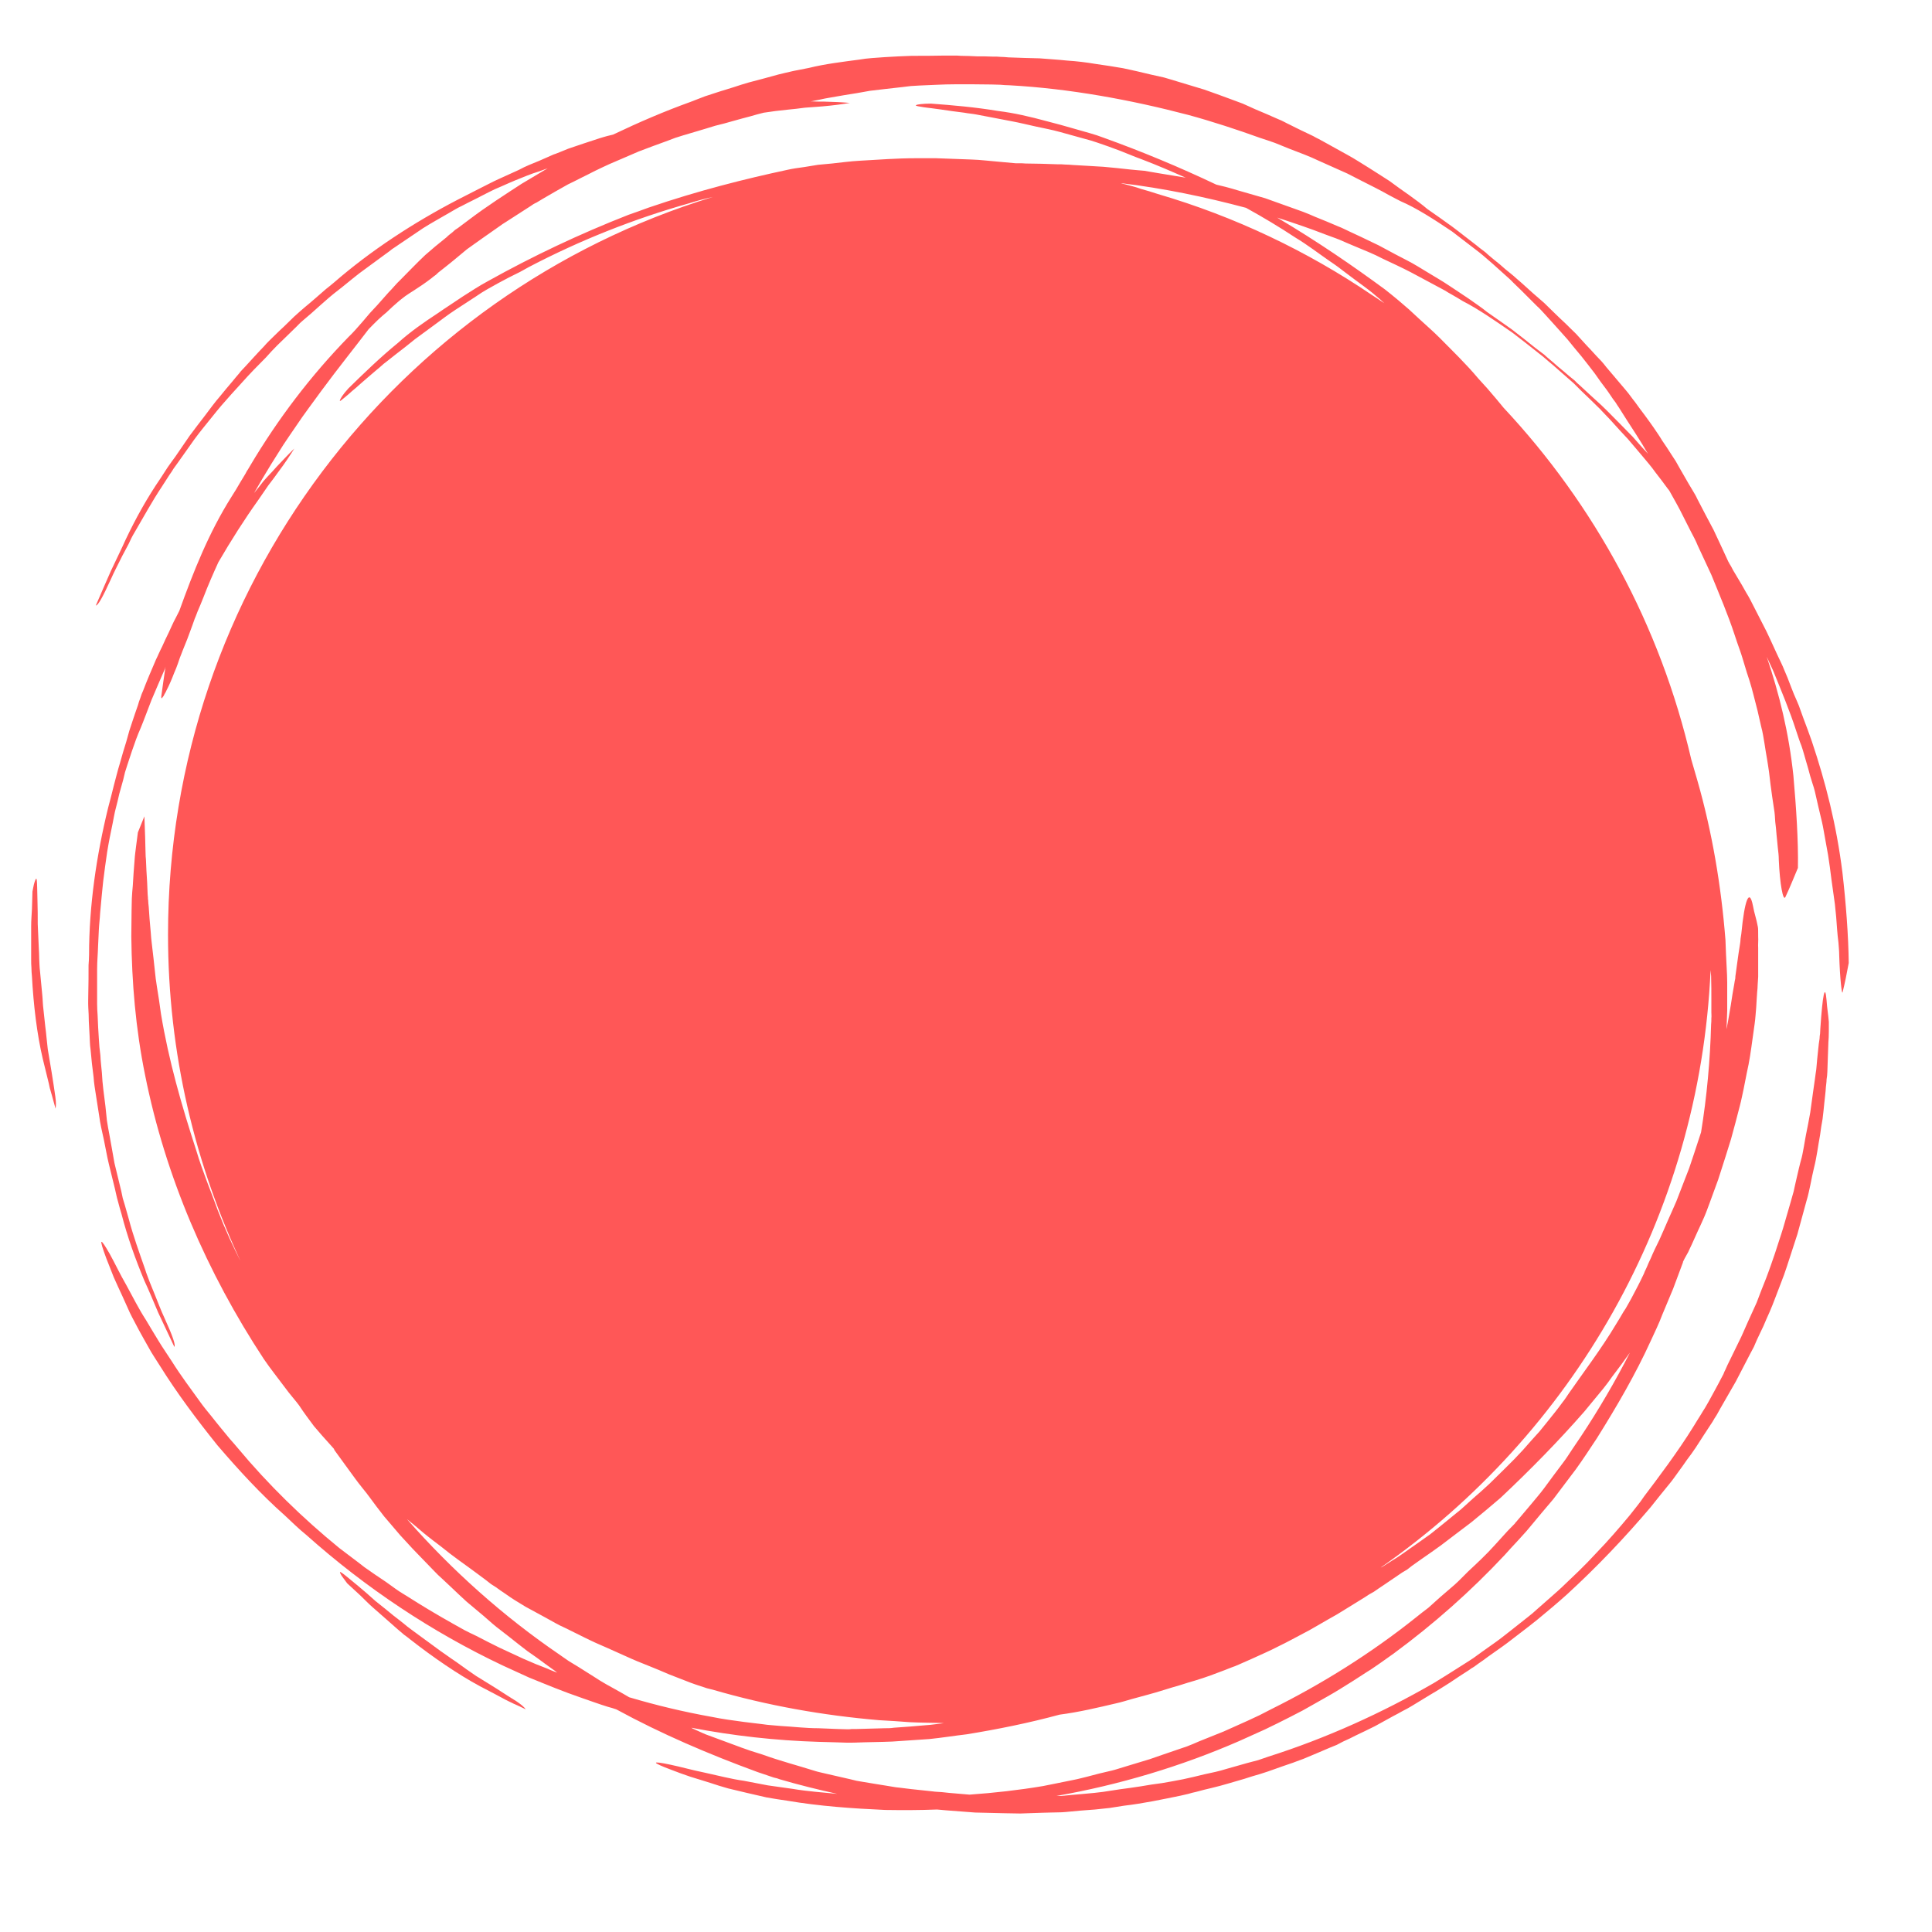 <svg xmlns="http://www.w3.org/2000/svg" xmlns:xlink="http://www.w3.org/1999/xlink" width="40" zoomAndPan="magnify" viewBox="0 0 30 30" height="40" preserveAspectRatio="xMidYMid meet" version="1.0"><defs><clipPath id="971373957b"><path d="M 1 0.863 L 28.789 0.863 L 28.789 28.441 L 1 28.441 Z M 1 0.863 " clip-rule="nonzero"/></clipPath><clipPath id="36ecabcda1"><path d="M 0.484 13 L 1 13 L 1 18 L 0.484 18 Z M 0.484 13 " clip-rule="nonzero"/></clipPath></defs><g clip-path="url(#971373957b)"><path fill="#ff5757" d="M 28.609 13.547 C 28.516 12.805 28.348 12.148 28.133 11.508 C 28.09 11.387 28.047 11.266 28 11.145 C 27.98 11.086 27.957 11.023 27.934 10.961 C 27.91 10.902 27.883 10.84 27.855 10.777 C 27.824 10.695 27.789 10.613 27.758 10.527 L 27.707 10.406 C 27.691 10.363 27.672 10.324 27.652 10.281 C 27.574 10.121 27.504 9.957 27.426 9.797 C 27.344 9.637 27.262 9.477 27.18 9.316 C 27.16 9.277 27.137 9.238 27.113 9.199 L 27.047 9.082 L 26.91 8.852 C 26.891 8.812 26.871 8.777 26.848 8.742 C 26.848 8.738 26.848 8.738 26.848 8.738 C 26.844 8.73 26.844 8.73 26.84 8.727 C 26.762 8.559 26.688 8.395 26.609 8.23 C 26.523 8.07 26.438 7.906 26.355 7.746 C 26.336 7.703 26.312 7.664 26.289 7.625 L 26.219 7.508 L 26.082 7.27 C 26.062 7.234 26.039 7.195 26.02 7.16 C 25.996 7.125 25.973 7.09 25.949 7.051 C 25.906 6.98 25.859 6.914 25.812 6.844 C 25.77 6.773 25.723 6.707 25.676 6.637 C 25.629 6.57 25.582 6.504 25.535 6.441 C 25.484 6.375 25.438 6.312 25.391 6.246 C 25.34 6.184 25.297 6.117 25.246 6.059 C 25.141 5.938 25.043 5.816 24.941 5.699 C 24.895 5.637 24.84 5.578 24.785 5.523 C 24.734 5.465 24.68 5.41 24.629 5.355 L 24.473 5.184 C 24.418 5.129 24.363 5.078 24.309 5.023 C 24.195 4.918 24.086 4.809 23.977 4.703 C 23.859 4.602 23.742 4.5 23.629 4.395 C 23.602 4.371 23.574 4.348 23.547 4.324 C 23.52 4.297 23.488 4.273 23.461 4.25 C 23.402 4.203 23.344 4.156 23.289 4.105 C 23.227 4.055 23.168 4.008 23.109 3.957 L 23.066 3.918 L 23.02 3.883 C 22.988 3.859 22.957 3.836 22.926 3.809 C 22.801 3.715 22.676 3.613 22.551 3.52 C 22.422 3.426 22.293 3.336 22.164 3.246 C 22.078 3.172 21.98 3.102 21.883 3.031 C 21.781 2.961 21.68 2.887 21.578 2.812 C 21.473 2.742 21.363 2.676 21.254 2.605 C 21.145 2.539 21.035 2.465 20.918 2.402 C 20.801 2.336 20.684 2.273 20.566 2.207 L 20.48 2.16 C 20.449 2.145 20.418 2.129 20.391 2.113 L 20.211 2.027 C 20.148 1.996 20.09 1.969 20.031 1.938 C 19.969 1.91 19.914 1.875 19.852 1.852 C 19.73 1.797 19.609 1.746 19.488 1.695 C 19.426 1.668 19.363 1.637 19.297 1.609 C 19.234 1.586 19.168 1.562 19.098 1.535 C 18.969 1.488 18.836 1.438 18.699 1.391 C 18.562 1.348 18.422 1.309 18.285 1.266 C 18.215 1.246 18.148 1.223 18.074 1.203 C 18.008 1.188 17.934 1.172 17.863 1.156 C 17.723 1.121 17.582 1.09 17.438 1.059 C 17.297 1.035 17.152 1.012 17.008 0.992 C 16.934 0.98 16.863 0.969 16.793 0.961 C 16.719 0.953 16.648 0.945 16.574 0.941 C 16.434 0.926 16.289 0.918 16.145 0.906 C 15.988 0.902 15.824 0.898 15.66 0.891 C 15.617 0.887 15.574 0.883 15.535 0.883 L 15.473 0.879 L 15.41 0.879 C 15.328 0.875 15.25 0.875 15.168 0.875 C 15.086 0.871 15.004 0.867 14.922 0.867 L 14.859 0.863 L 14.66 0.863 C 14.492 0.867 14.324 0.867 14.16 0.867 C 14.02 0.871 13.879 0.879 13.742 0.887 C 13.605 0.898 13.473 0.902 13.34 0.926 C 13.078 0.961 12.816 0.992 12.559 1.055 C 12.48 1.07 12.402 1.086 12.32 1.102 C 12.242 1.121 12.164 1.137 12.09 1.156 C 11.934 1.199 11.777 1.242 11.625 1.281 C 11.551 1.301 11.473 1.328 11.398 1.352 L 11.172 1.422 L 10.945 1.496 C 10.871 1.523 10.797 1.555 10.723 1.582 C 10.32 1.727 9.922 1.898 9.52 2.09 C 9.488 2.098 9.457 2.105 9.426 2.113 C 9.387 2.125 9.352 2.133 9.316 2.145 C 9.141 2.203 8.98 2.254 8.824 2.309 C 8.785 2.324 8.75 2.34 8.711 2.355 C 8.676 2.367 8.637 2.387 8.598 2.398 C 8.523 2.43 8.449 2.465 8.375 2.496 L 8.215 2.562 C 8.16 2.586 8.109 2.609 8.059 2.637 C 7.953 2.684 7.848 2.734 7.742 2.781 C 7.637 2.828 7.531 2.887 7.426 2.938 C 7.32 2.992 7.215 3.047 7.105 3.102 C 6.422 3.457 5.758 3.891 5.191 4.383 C 5.152 4.418 5.105 4.453 5.062 4.488 C 4.953 4.582 4.844 4.68 4.73 4.773 C 4.676 4.82 4.621 4.867 4.566 4.918 L 4.41 5.07 C 4.359 5.117 4.305 5.168 4.254 5.219 C 4.203 5.27 4.148 5.32 4.102 5.375 C 4 5.48 3.906 5.586 3.809 5.691 C 3.777 5.727 3.738 5.762 3.711 5.801 C 3.676 5.84 3.645 5.879 3.613 5.918 C 3.547 5.996 3.48 6.074 3.418 6.152 C 3.332 6.25 3.258 6.355 3.18 6.457 C 3.102 6.559 3.023 6.66 2.945 6.766 C 2.871 6.875 2.797 6.98 2.723 7.09 C 2.684 7.145 2.645 7.195 2.605 7.254 C 2.57 7.309 2.531 7.367 2.496 7.422 C 2.285 7.73 2.109 8.047 1.953 8.375 C 1.887 8.523 1.805 8.688 1.723 8.863 C 1.645 9.043 1.562 9.227 1.488 9.402 C 1.523 9.402 1.594 9.273 1.719 9 C 1.773 8.875 1.84 8.754 1.898 8.633 L 1.996 8.449 C 2.023 8.387 2.055 8.324 2.09 8.266 C 2.23 8.027 2.359 7.789 2.512 7.559 L 2.633 7.371 C 2.656 7.34 2.676 7.309 2.695 7.277 L 2.762 7.184 C 2.848 7.062 2.934 6.941 3.02 6.82 C 3.109 6.699 3.203 6.586 3.297 6.469 C 3.344 6.41 3.391 6.352 3.438 6.297 L 3.586 6.129 C 3.699 6.008 3.816 5.871 3.941 5.742 C 4.004 5.68 4.066 5.613 4.129 5.551 C 4.188 5.484 4.246 5.422 4.305 5.363 C 4.391 5.281 4.477 5.195 4.566 5.109 C 4.609 5.07 4.648 5.023 4.695 4.984 L 4.832 4.867 C 4.922 4.785 5.012 4.707 5.105 4.625 C 5.195 4.547 5.293 4.477 5.387 4.398 C 5.449 4.348 5.516 4.293 5.582 4.242 C 5.652 4.188 5.723 4.141 5.789 4.09 C 5.859 4.039 5.926 3.988 5.992 3.941 C 6.027 3.918 6.059 3.891 6.09 3.867 C 6.125 3.844 6.156 3.824 6.188 3.801 C 6.316 3.715 6.441 3.629 6.57 3.543 C 6.699 3.461 6.836 3.387 6.969 3.309 C 7.035 3.273 7.098 3.23 7.168 3.199 C 7.234 3.164 7.305 3.129 7.375 3.094 C 7.441 3.059 7.512 3.023 7.582 2.988 L 7.684 2.938 L 7.793 2.891 C 7.941 2.824 8.066 2.773 8.184 2.727 C 8.242 2.703 8.301 2.684 8.363 2.664 C 8.406 2.648 8.453 2.633 8.504 2.613 L 8.098 2.855 C 7.828 3.031 7.559 3.203 7.301 3.398 C 7.238 3.445 7.176 3.492 7.113 3.539 L 7.066 3.57 L 7.023 3.609 C 6.992 3.633 6.961 3.656 6.934 3.684 C 6.812 3.781 6.699 3.875 6.602 3.961 C 6.461 4.094 6.34 4.223 6.215 4.348 C 6.152 4.406 6.098 4.477 6.035 4.539 C 5.977 4.605 5.918 4.672 5.855 4.742 C 5.82 4.777 5.785 4.82 5.746 4.859 C 5.707 4.906 5.668 4.949 5.633 4.992 C 5.555 5.082 5.48 5.168 5.414 5.23 C 4.824 5.836 4.316 6.504 3.883 7.234 C 3.871 7.254 3.859 7.273 3.848 7.293 C 3.832 7.312 3.824 7.336 3.812 7.355 C 3.785 7.398 3.762 7.441 3.734 7.484 C 3.688 7.566 3.637 7.648 3.594 7.715 C 3.242 8.273 3.004 8.875 2.785 9.484 C 2.766 9.52 2.746 9.559 2.727 9.598 C 2.688 9.668 2.656 9.746 2.621 9.82 C 2.586 9.891 2.551 9.965 2.52 10.035 C 2.504 10.07 2.484 10.105 2.469 10.141 C 2.453 10.176 2.438 10.211 2.422 10.242 C 2.348 10.414 2.281 10.57 2.223 10.723 C 2.207 10.758 2.191 10.797 2.18 10.836 C 2.164 10.875 2.152 10.914 2.141 10.953 C 2.113 11.027 2.09 11.105 2.062 11.184 L 2.008 11.348 C 1.992 11.402 1.977 11.457 1.961 11.516 C 1.926 11.625 1.895 11.734 1.863 11.848 C 1.828 11.961 1.801 12.074 1.77 12.188 C 1.742 12.305 1.711 12.422 1.68 12.539 C 1.496 13.289 1.383 14.07 1.383 14.824 C 1.383 14.871 1.379 14.934 1.375 14.988 C 1.375 15.133 1.375 15.277 1.371 15.426 C 1.371 15.496 1.367 15.57 1.371 15.645 C 1.375 15.715 1.379 15.789 1.379 15.859 C 1.383 15.934 1.387 16.008 1.391 16.078 C 1.395 16.152 1.395 16.223 1.406 16.293 C 1.418 16.438 1.434 16.582 1.453 16.723 C 1.457 16.773 1.461 16.82 1.469 16.871 C 1.477 16.922 1.484 16.973 1.492 17.02 C 1.508 17.121 1.523 17.223 1.539 17.32 C 1.555 17.449 1.586 17.574 1.613 17.699 C 1.641 17.828 1.66 17.953 1.691 18.078 C 1.723 18.207 1.754 18.332 1.785 18.461 C 1.801 18.527 1.812 18.59 1.832 18.656 C 1.848 18.719 1.867 18.785 1.887 18.852 C 1.98 19.211 2.102 19.551 2.242 19.887 C 2.309 20.031 2.383 20.207 2.457 20.383 C 2.539 20.559 2.625 20.742 2.707 20.914 C 2.73 20.891 2.684 20.75 2.559 20.477 C 2.5 20.352 2.453 20.223 2.402 20.098 L 2.324 19.906 C 2.301 19.84 2.273 19.777 2.254 19.711 C 2.164 19.453 2.07 19.195 2 18.93 L 1.938 18.711 C 1.926 18.676 1.918 18.641 1.906 18.605 L 1.883 18.496 C 1.848 18.352 1.812 18.207 1.777 18.059 C 1.75 17.914 1.727 17.766 1.699 17.621 C 1.684 17.547 1.672 17.473 1.66 17.398 L 1.637 17.176 C 1.617 17.012 1.59 16.836 1.582 16.656 C 1.574 16.566 1.562 16.477 1.559 16.391 C 1.547 16.301 1.539 16.215 1.535 16.133 C 1.527 16.012 1.52 15.891 1.516 15.77 C 1.512 15.711 1.508 15.652 1.508 15.59 L 1.508 15.41 C 1.508 15.289 1.508 15.168 1.508 15.047 C 1.508 14.926 1.52 14.805 1.523 14.688 C 1.527 14.602 1.531 14.516 1.535 14.434 C 1.539 14.348 1.551 14.262 1.555 14.176 C 1.562 14.094 1.57 14.008 1.578 13.926 C 1.582 13.887 1.586 13.848 1.59 13.805 C 1.594 13.766 1.598 13.727 1.602 13.688 C 1.621 13.535 1.641 13.383 1.664 13.23 C 1.688 13.078 1.719 12.93 1.75 12.781 C 1.766 12.703 1.777 12.629 1.797 12.555 C 1.816 12.48 1.836 12.406 1.852 12.328 C 1.871 12.254 1.895 12.18 1.914 12.105 L 1.941 11.992 L 1.977 11.879 C 2.027 11.723 2.07 11.598 2.113 11.48 C 2.133 11.422 2.16 11.363 2.184 11.305 C 2.207 11.246 2.234 11.184 2.258 11.117 L 2.352 10.871 C 2.387 10.789 2.422 10.707 2.457 10.625 L 2.562 10.383 L 2.57 10.352 C 2.547 10.512 2.523 10.668 2.504 10.816 C 2.504 10.852 2.512 10.848 2.527 10.824 C 2.539 10.812 2.547 10.797 2.555 10.777 C 2.566 10.762 2.578 10.738 2.586 10.719 C 2.625 10.645 2.664 10.555 2.703 10.453 C 2.727 10.402 2.746 10.348 2.766 10.293 C 2.777 10.262 2.785 10.234 2.797 10.203 C 2.809 10.176 2.82 10.145 2.832 10.113 C 2.883 9.992 2.934 9.859 2.984 9.719 C 2.996 9.684 3.008 9.648 3.023 9.609 C 3.039 9.574 3.051 9.539 3.066 9.5 C 3.098 9.426 3.129 9.352 3.16 9.273 C 3.23 9.09 3.309 8.91 3.391 8.73 C 3.586 8.395 3.797 8.062 4.012 7.762 C 4.062 7.688 4.117 7.609 4.168 7.535 C 4.223 7.465 4.277 7.391 4.328 7.32 C 4.43 7.184 4.512 7.059 4.57 6.965 C 4.477 7.055 4.391 7.148 4.297 7.246 C 4.254 7.297 4.207 7.344 4.16 7.395 C 4.137 7.422 4.113 7.445 4.09 7.473 C 4.07 7.5 4.047 7.527 4.023 7.559 C 3.996 7.59 3.973 7.625 3.945 7.656 C 4.031 7.504 4.121 7.355 4.211 7.207 C 4.273 7.109 4.336 7.008 4.398 6.91 C 4.465 6.812 4.527 6.715 4.594 6.621 C 4.723 6.426 4.863 6.246 4.992 6.066 C 5.254 5.711 5.512 5.391 5.723 5.113 C 5.777 5.059 5.828 5.004 5.875 4.961 C 5.922 4.918 5.961 4.883 6 4.852 C 6.07 4.785 6.125 4.734 6.172 4.695 C 6.215 4.656 6.254 4.629 6.293 4.598 C 6.332 4.57 6.375 4.543 6.43 4.508 C 6.516 4.453 6.598 4.398 6.695 4.324 C 6.719 4.305 6.742 4.285 6.77 4.266 C 6.793 4.242 6.82 4.219 6.848 4.199 C 6.906 4.152 6.973 4.102 7.043 4.043 C 7.109 3.988 7.18 3.93 7.25 3.871 C 7.324 3.816 7.406 3.762 7.48 3.707 L 7.664 3.578 L 7.758 3.512 C 7.789 3.488 7.82 3.469 7.852 3.449 L 8.234 3.203 C 8.266 3.18 8.297 3.16 8.332 3.145 L 8.43 3.086 L 8.625 2.973 C 8.691 2.938 8.754 2.898 8.82 2.863 C 8.891 2.828 8.957 2.797 9.023 2.762 C 9.098 2.727 9.168 2.688 9.242 2.652 L 9.355 2.598 L 9.465 2.547 C 9.617 2.48 9.77 2.418 9.918 2.352 C 10.07 2.293 10.223 2.238 10.371 2.184 C 10.41 2.168 10.445 2.156 10.484 2.141 C 10.52 2.129 10.559 2.117 10.598 2.105 C 10.672 2.082 10.746 2.062 10.82 2.039 C 10.918 2.012 11.012 1.98 11.105 1.953 C 11.199 1.93 11.293 1.906 11.383 1.879 C 11.473 1.855 11.562 1.828 11.656 1.805 C 11.723 1.785 11.793 1.766 11.859 1.75 C 11.984 1.73 12.109 1.715 12.23 1.703 C 12.32 1.695 12.41 1.684 12.5 1.672 C 12.594 1.664 12.684 1.66 12.77 1.652 C 12.941 1.637 13.09 1.617 13.195 1.598 C 13.066 1.586 12.941 1.582 12.805 1.578 C 12.738 1.578 12.672 1.578 12.602 1.574 C 12.598 1.574 12.594 1.574 12.59 1.574 C 12.629 1.566 12.672 1.559 12.711 1.551 C 12.777 1.535 12.844 1.523 12.91 1.512 C 12.977 1.5 13.047 1.488 13.113 1.477 C 13.246 1.457 13.379 1.434 13.508 1.41 C 13.668 1.391 13.836 1.371 14.012 1.352 C 14.055 1.348 14.098 1.34 14.145 1.336 C 14.188 1.332 14.234 1.332 14.277 1.328 C 14.367 1.324 14.461 1.32 14.555 1.316 C 14.645 1.312 14.738 1.309 14.832 1.309 C 14.926 1.309 15.02 1.309 15.113 1.309 C 15.207 1.309 15.301 1.312 15.395 1.312 C 15.441 1.312 15.488 1.316 15.535 1.316 C 15.582 1.32 15.625 1.324 15.672 1.324 C 16.609 1.375 17.562 1.551 18.453 1.785 C 18.828 1.887 19.219 2.016 19.566 2.141 C 19.645 2.168 19.723 2.191 19.797 2.219 C 19.875 2.25 19.949 2.281 20.027 2.312 C 20.18 2.371 20.332 2.426 20.477 2.496 C 20.625 2.562 20.773 2.629 20.922 2.695 C 21.066 2.77 21.207 2.84 21.352 2.914 C 21.391 2.934 21.426 2.953 21.465 2.973 C 21.5 2.992 21.535 3.012 21.57 3.031 C 21.637 3.066 21.703 3.102 21.75 3.125 C 21.988 3.227 22.262 3.402 22.547 3.594 C 22.684 3.699 22.828 3.809 22.969 3.918 C 23.039 3.973 23.105 4.035 23.176 4.094 C 23.242 4.152 23.309 4.215 23.375 4.273 C 23.418 4.312 23.461 4.348 23.5 4.391 L 23.625 4.512 C 23.707 4.594 23.789 4.676 23.871 4.758 C 23.895 4.777 23.914 4.801 23.934 4.82 L 23.992 4.883 C 24.031 4.926 24.07 4.969 24.109 5.012 C 24.188 5.098 24.262 5.184 24.34 5.27 C 24.41 5.359 24.484 5.445 24.555 5.531 C 24.625 5.621 24.695 5.707 24.762 5.797 C 24.824 5.887 24.887 5.973 24.953 6.059 C 24.984 6.105 25.016 6.148 25.043 6.191 C 25.059 6.211 25.074 6.234 25.09 6.254 C 25.105 6.277 25.117 6.301 25.133 6.32 C 25.219 6.457 25.309 6.598 25.398 6.734 C 25.465 6.836 25.527 6.941 25.59 7.047 C 25.562 7.016 25.531 6.98 25.5 6.949 L 25.348 6.777 C 25.297 6.723 25.242 6.672 25.191 6.617 C 25.082 6.508 24.977 6.398 24.867 6.293 C 24.754 6.191 24.645 6.09 24.531 5.984 C 24.504 5.961 24.477 5.938 24.453 5.91 C 24.426 5.887 24.395 5.863 24.367 5.84 C 24.312 5.793 24.254 5.742 24.195 5.695 C 24.141 5.645 24.082 5.598 24.023 5.547 L 23.98 5.508 L 23.934 5.473 C 23.902 5.449 23.871 5.426 23.84 5.402 C 23.719 5.305 23.598 5.207 23.473 5.113 C 23.344 5.023 23.215 4.93 23.09 4.844 C 23 4.77 22.902 4.707 22.805 4.637 C 22.703 4.57 22.602 4.5 22.5 4.434 C 22.395 4.363 22.285 4.301 22.176 4.234 C 22.066 4.168 21.957 4.098 21.84 4.039 C 21.723 3.98 21.609 3.918 21.492 3.855 L 21.406 3.809 C 21.375 3.793 21.348 3.781 21.316 3.766 L 21.137 3.68 C 21.078 3.652 21.02 3.625 20.961 3.598 C 20.898 3.57 20.844 3.539 20.781 3.516 C 20.66 3.465 20.543 3.414 20.422 3.367 C 20.359 3.34 20.297 3.312 20.234 3.289 C 20.168 3.266 20.105 3.242 20.039 3.219 C 19.906 3.172 19.777 3.125 19.645 3.078 C 19.508 3.039 19.371 3 19.238 2.961 C 19.168 2.941 19.098 2.918 19.031 2.902 C 18.984 2.891 18.934 2.879 18.887 2.867 C 18.312 2.594 17.73 2.352 17.133 2.137 C 17.004 2.086 16.844 2.047 16.699 2.004 C 16.551 1.961 16.383 1.914 16.258 1.883 C 15.996 1.812 15.75 1.754 15.496 1.723 C 15.145 1.664 14.781 1.633 14.457 1.609 C 14.328 1.609 14.242 1.621 14.223 1.633 C 14.211 1.645 14.262 1.652 14.336 1.664 C 14.371 1.668 14.414 1.676 14.461 1.68 C 14.508 1.688 14.555 1.691 14.602 1.699 C 14.727 1.719 14.848 1.734 14.973 1.75 C 15.035 1.762 15.098 1.766 15.156 1.777 C 15.219 1.789 15.277 1.801 15.34 1.812 C 15.465 1.836 15.59 1.859 15.711 1.883 C 15.836 1.906 15.961 1.938 16.086 1.965 C 16.211 1.992 16.34 2.016 16.465 2.051 C 16.594 2.086 16.719 2.121 16.844 2.156 C 16.973 2.188 17.094 2.234 17.219 2.277 C 17.34 2.32 17.461 2.367 17.574 2.414 C 17.609 2.43 17.676 2.453 17.727 2.473 C 17.961 2.562 18.188 2.66 18.418 2.762 C 18.414 2.762 18.41 2.758 18.406 2.758 C 18.262 2.734 18.121 2.711 17.98 2.688 C 17.91 2.676 17.84 2.664 17.77 2.652 C 17.699 2.645 17.629 2.641 17.559 2.633 C 17.418 2.617 17.273 2.602 17.137 2.59 C 16.984 2.582 16.824 2.57 16.66 2.562 C 16.621 2.559 16.582 2.555 16.539 2.555 L 16.477 2.551 L 16.418 2.551 C 16.336 2.547 16.254 2.547 16.172 2.543 C 16.09 2.543 16.008 2.539 15.926 2.539 L 15.863 2.535 L 15.77 2.535 C 15.684 2.527 15.602 2.52 15.516 2.512 L 15.301 2.492 C 15.227 2.484 15.156 2.48 15.082 2.477 L 14.648 2.461 L 14.539 2.457 L 14.215 2.457 C 13.926 2.457 13.637 2.48 13.348 2.496 C 13.207 2.504 13.062 2.523 12.918 2.539 L 12.703 2.559 C 12.633 2.57 12.562 2.582 12.488 2.594 C 12.398 2.605 12.297 2.621 12.227 2.637 C 11.574 2.777 10.852 2.957 10.074 3.223 C 9.969 3.262 9.859 3.301 9.758 3.336 C 9 3.633 8.273 3.977 7.574 4.367 C 7.449 4.434 7.312 4.523 7.184 4.605 C 7.059 4.691 6.91 4.785 6.805 4.859 C 6.578 5.008 6.371 5.152 6.18 5.324 C 5.906 5.547 5.641 5.805 5.41 6.031 C 5.324 6.125 5.277 6.199 5.277 6.223 C 5.273 6.238 5.312 6.207 5.371 6.156 C 5.398 6.133 5.434 6.105 5.465 6.074 C 5.504 6.043 5.539 6.012 5.574 5.98 C 5.668 5.898 5.762 5.816 5.855 5.738 C 5.906 5.699 5.949 5.652 6 5.617 C 6.051 5.578 6.098 5.539 6.148 5.5 C 6.246 5.426 6.344 5.348 6.445 5.266 C 6.547 5.191 6.648 5.117 6.754 5.039 C 6.855 4.965 6.961 4.883 7.07 4.812 C 7.18 4.742 7.289 4.668 7.398 4.598 C 7.504 4.523 7.621 4.461 7.734 4.398 C 7.848 4.336 7.961 4.277 8.074 4.223 C 8.105 4.207 8.168 4.172 8.215 4.145 C 9.008 3.73 9.844 3.398 10.703 3.156 C 10.824 3.117 10.945 3.086 11.066 3.059 C 6.172 4.559 2.609 9.117 2.609 14.512 C 2.609 16.348 3.027 18.09 3.766 19.648 C 3.766 19.648 3.766 19.648 3.77 19.648 C 3.625 19.375 3.496 19.09 3.383 18.797 C 3.281 18.512 3.145 18.191 3.051 17.875 C 2.816 17.152 2.621 16.473 2.5 15.746 C 2.48 15.594 2.457 15.445 2.434 15.305 C 2.43 15.266 2.422 15.23 2.418 15.195 C 2.414 15.16 2.41 15.121 2.406 15.086 C 2.398 15.016 2.391 14.945 2.383 14.875 C 2.375 14.809 2.367 14.738 2.359 14.668 C 2.355 14.637 2.352 14.602 2.348 14.57 C 2.344 14.535 2.344 14.5 2.34 14.469 C 2.328 14.336 2.316 14.203 2.309 14.078 C 2.305 14.043 2.301 14.012 2.301 13.98 L 2.297 13.957 L 2.297 13.938 C 2.297 13.938 2.297 13.934 2.297 13.941 L 2.297 13.938 L 2.293 13.891 C 2.289 13.828 2.289 13.766 2.285 13.703 C 2.277 13.582 2.27 13.461 2.266 13.344 C 2.258 13.281 2.262 13.227 2.258 13.168 C 2.258 13.113 2.254 13.059 2.254 13.004 C 2.25 12.891 2.246 12.785 2.242 12.676 C 2.207 12.766 2.168 12.855 2.141 12.926 C 2.133 13 2.121 13.07 2.113 13.141 C 2.105 13.211 2.094 13.281 2.09 13.352 C 2.078 13.488 2.07 13.621 2.062 13.754 C 2.055 13.82 2.051 13.883 2.047 13.953 C 2.047 14.016 2.043 14.082 2.043 14.148 C 2.043 14.277 2.039 14.41 2.039 14.543 C 2.047 15.254 2.105 15.969 2.254 16.699 C 2.41 17.477 2.648 18.242 2.961 18.984 C 3.273 19.723 3.656 20.434 4.098 21.105 C 4.199 21.254 4.316 21.398 4.426 21.547 C 4.496 21.645 4.605 21.766 4.648 21.828 C 4.719 21.938 4.797 22.039 4.875 22.145 C 4.957 22.242 5.043 22.34 5.129 22.434 L 5.184 22.496 C 5.188 22.504 5.191 22.512 5.195 22.52 C 5.297 22.664 5.41 22.812 5.516 22.961 C 5.586 23.059 5.691 23.18 5.734 23.242 C 5.809 23.344 5.887 23.449 5.965 23.547 C 6.047 23.645 6.133 23.742 6.215 23.84 L 6.344 23.98 C 6.387 24.027 6.43 24.074 6.477 24.121 L 6.742 24.395 C 6.781 24.438 6.824 24.477 6.867 24.516 L 6.992 24.633 C 7.078 24.715 7.16 24.793 7.246 24.871 L 7.512 25.094 L 7.641 25.207 C 7.664 25.227 7.688 25.246 7.707 25.262 L 7.777 25.316 C 7.871 25.387 7.961 25.461 8.051 25.531 L 8.188 25.637 L 8.332 25.738 C 8.426 25.809 8.52 25.875 8.617 25.945 L 8.652 25.973 C 8.605 25.953 8.555 25.938 8.508 25.914 L 8.32 25.84 L 8.129 25.758 L 7.758 25.586 C 7.637 25.527 7.516 25.465 7.395 25.402 C 7.332 25.371 7.27 25.344 7.211 25.312 L 7.031 25.211 C 6.914 25.145 6.797 25.078 6.68 25.008 C 6.562 24.938 6.449 24.867 6.332 24.793 C 6.277 24.758 6.215 24.723 6.16 24.684 L 5.996 24.566 L 5.828 24.453 C 5.77 24.414 5.715 24.375 5.66 24.336 C 5.531 24.234 5.402 24.141 5.27 24.039 C 4.695 23.57 4.164 23.051 3.691 22.484 C 3.652 22.438 3.609 22.387 3.566 22.34 C 3.523 22.289 3.484 22.238 3.441 22.188 C 3.387 22.121 3.332 22.055 3.277 21.984 C 3.223 21.918 3.168 21.852 3.117 21.781 C 2.965 21.57 2.809 21.363 2.672 21.145 C 2.602 21.035 2.527 20.93 2.461 20.82 C 2.395 20.711 2.328 20.602 2.266 20.496 C 2.156 20.328 2.062 20.137 1.965 19.961 C 1.863 19.785 1.781 19.609 1.703 19.469 C 1.555 19.211 1.527 19.207 1.652 19.543 C 1.688 19.633 1.727 19.73 1.766 19.832 C 1.812 19.934 1.855 20.031 1.898 20.121 C 1.938 20.207 1.977 20.297 2.016 20.383 C 2.059 20.473 2.109 20.559 2.156 20.652 C 2.207 20.742 2.254 20.832 2.309 20.926 C 2.359 21.02 2.422 21.109 2.48 21.203 C 2.75 21.637 3.059 22.047 3.375 22.441 C 3.707 22.828 4.051 23.203 4.426 23.535 C 4.531 23.633 4.641 23.742 4.758 23.836 C 5.672 24.652 6.703 25.34 7.809 25.863 L 8.211 26.047 C 8.344 26.102 8.48 26.156 8.617 26.211 L 8.82 26.289 L 9.027 26.363 C 9.164 26.41 9.301 26.461 9.441 26.504 C 9.484 26.516 9.527 26.527 9.57 26.543 C 10.273 26.926 11.004 27.238 11.762 27.516 C 11.805 27.531 11.863 27.551 11.922 27.57 C 11.953 27.582 11.984 27.59 12.016 27.602 C 12.051 27.609 12.082 27.617 12.109 27.629 C 12.402 27.715 12.703 27.789 13 27.855 C 12.77 27.832 12.535 27.816 12.305 27.777 C 12.176 27.758 12.051 27.742 11.922 27.723 C 11.797 27.699 11.672 27.676 11.551 27.652 C 11.355 27.625 11.148 27.57 10.949 27.527 C 10.754 27.488 10.566 27.434 10.41 27.402 C 10.117 27.34 10.098 27.359 10.43 27.484 C 10.52 27.52 10.621 27.555 10.723 27.59 C 10.828 27.621 10.934 27.656 11.027 27.684 C 11.117 27.715 11.207 27.742 11.305 27.77 C 11.398 27.793 11.496 27.816 11.598 27.84 C 11.695 27.863 11.797 27.887 11.902 27.91 C 12.008 27.93 12.117 27.945 12.223 27.961 C 12.727 28.047 13.238 28.082 13.746 28.105 C 14.016 28.109 14.285 28.109 14.551 28.098 C 14.59 28.102 14.633 28.105 14.672 28.109 C 14.828 28.121 14.984 28.133 15.141 28.145 C 15.297 28.148 15.453 28.152 15.609 28.156 C 15.688 28.156 15.762 28.16 15.844 28.16 C 15.922 28.156 16 28.156 16.078 28.152 C 16.156 28.148 16.234 28.148 16.309 28.145 C 16.387 28.141 16.465 28.145 16.543 28.137 C 16.695 28.121 16.848 28.109 17.004 28.098 L 17.23 28.074 C 17.305 28.062 17.379 28.051 17.453 28.039 C 17.754 28.004 18.047 27.941 18.332 27.883 C 18.371 27.875 18.414 27.863 18.453 27.855 C 18.492 27.844 18.531 27.832 18.574 27.824 C 18.656 27.801 18.738 27.781 18.82 27.762 C 18.988 27.723 19.156 27.668 19.324 27.621 C 19.406 27.594 19.484 27.57 19.566 27.547 C 19.645 27.523 19.723 27.496 19.797 27.469 C 19.871 27.441 19.945 27.418 20.02 27.391 C 20.055 27.379 20.094 27.367 20.129 27.352 L 20.238 27.312 C 20.379 27.254 20.516 27.195 20.652 27.137 L 20.758 27.094 L 20.855 27.043 C 20.926 27.012 20.992 26.98 21.059 26.945 C 21.156 26.898 21.25 26.855 21.348 26.805 C 21.441 26.754 21.535 26.703 21.633 26.648 C 21.684 26.621 21.73 26.598 21.777 26.57 L 21.852 26.531 L 21.926 26.488 C 22.02 26.43 22.117 26.371 22.215 26.312 C 22.266 26.281 22.316 26.254 22.363 26.223 C 22.414 26.191 22.461 26.16 22.512 26.129 C 22.609 26.062 22.707 26 22.809 25.934 C 22.836 25.914 22.859 25.898 22.887 25.883 C 22.91 25.867 22.934 25.848 22.957 25.832 C 23.008 25.797 23.059 25.762 23.109 25.723 C 23.207 25.652 23.312 25.582 23.41 25.508 C 23.57 25.383 23.73 25.266 23.883 25.141 C 24.035 25.016 24.188 24.887 24.332 24.758 C 24.805 24.324 25.227 23.879 25.629 23.406 C 25.727 23.285 25.82 23.164 25.918 23.047 C 25.969 22.988 26.012 22.922 26.059 22.859 C 26.105 22.797 26.152 22.73 26.195 22.668 C 26.242 22.605 26.289 22.543 26.332 22.477 C 26.375 22.41 26.418 22.344 26.461 22.277 C 26.504 22.211 26.547 22.145 26.594 22.074 C 26.613 22.039 26.633 22.008 26.656 21.973 C 26.676 21.938 26.695 21.902 26.715 21.867 C 26.793 21.73 26.871 21.594 26.953 21.453 C 27.027 21.312 27.102 21.168 27.176 21.023 L 27.234 20.914 C 27.25 20.879 27.266 20.84 27.281 20.805 C 27.316 20.734 27.348 20.66 27.383 20.59 C 27.414 20.516 27.445 20.445 27.477 20.375 C 27.508 20.305 27.535 20.234 27.562 20.164 C 27.594 20.082 27.625 20 27.656 19.918 C 27.688 19.836 27.719 19.754 27.746 19.668 C 27.801 19.5 27.855 19.332 27.91 19.164 C 27.957 18.992 28.004 18.82 28.051 18.648 C 28.078 18.562 28.094 18.477 28.113 18.391 C 28.129 18.305 28.148 18.219 28.168 18.133 C 28.211 17.965 28.23 17.793 28.262 17.625 C 28.273 17.539 28.285 17.457 28.301 17.375 C 28.312 17.289 28.32 17.207 28.328 17.125 C 28.336 17.043 28.348 16.961 28.352 16.883 C 28.355 16.844 28.363 16.805 28.363 16.762 L 28.371 16.703 L 28.375 16.645 C 28.379 16.488 28.387 16.336 28.391 16.188 C 28.395 16.141 28.398 16.074 28.398 16.012 C 28.398 15.949 28.398 15.895 28.398 15.867 C 28.387 15.734 28.371 15.66 28.363 15.535 C 28.34 15.258 28.301 15.441 28.266 15.973 C 28.266 16 28.262 16.023 28.262 16.051 C 28.258 16.078 28.254 16.102 28.254 16.129 C 28.246 16.18 28.238 16.234 28.234 16.285 C 28.223 16.391 28.211 16.5 28.203 16.605 C 28.199 16.633 28.195 16.66 28.191 16.688 C 28.188 16.715 28.184 16.742 28.18 16.77 C 28.172 16.828 28.164 16.883 28.156 16.938 C 28.141 17.051 28.125 17.164 28.109 17.277 C 28.09 17.391 28.066 17.504 28.043 17.621 C 28.031 17.68 28.023 17.738 28.012 17.797 C 28 17.855 27.992 17.914 27.977 17.973 C 27.945 18.086 27.918 18.207 27.891 18.324 C 27.879 18.383 27.863 18.441 27.852 18.5 C 27.836 18.562 27.816 18.621 27.801 18.68 L 27.688 19.07 C 27.648 19.203 27.602 19.332 27.562 19.461 L 27.496 19.652 C 27.473 19.719 27.449 19.781 27.426 19.844 C 27.375 19.973 27.324 20.098 27.277 20.227 C 27.23 20.328 27.184 20.434 27.137 20.535 C 27.09 20.637 27.051 20.738 27 20.836 C 26.953 20.934 26.906 21.031 26.859 21.125 C 26.836 21.172 26.812 21.219 26.793 21.266 C 26.781 21.289 26.77 21.312 26.762 21.336 C 26.75 21.359 26.738 21.379 26.727 21.402 C 26.68 21.496 26.609 21.621 26.535 21.758 C 26.516 21.789 26.496 21.824 26.477 21.859 C 26.457 21.891 26.434 21.926 26.414 21.961 C 26.371 22.027 26.332 22.094 26.293 22.156 C 26.059 22.535 25.738 22.961 25.531 23.234 C 25.496 23.285 25.461 23.336 25.422 23.383 C 25.383 23.434 25.344 23.48 25.305 23.531 C 25.223 23.629 25.141 23.727 25.055 23.824 C 24.969 23.922 24.879 24.02 24.789 24.113 L 24.652 24.258 L 24.512 24.398 L 24.258 24.641 C 24.172 24.723 24.082 24.797 23.996 24.875 L 23.863 24.992 C 23.82 25.031 23.777 25.07 23.73 25.105 C 23.637 25.18 23.543 25.254 23.453 25.324 L 23.312 25.434 C 23.266 25.469 23.219 25.504 23.168 25.539 C 23.07 25.609 22.973 25.676 22.879 25.746 C 22.828 25.781 22.777 25.812 22.727 25.844 C 22.676 25.875 22.625 25.91 22.574 25.941 C 22.473 26.004 22.371 26.07 22.266 26.133 C 21.469 26.594 20.594 26.992 19.695 27.277 C 19.641 27.297 19.59 27.312 19.535 27.332 C 19.48 27.348 19.426 27.359 19.371 27.375 C 19.262 27.406 19.148 27.438 19.039 27.469 C 18.93 27.504 18.816 27.527 18.703 27.551 C 18.594 27.578 18.48 27.605 18.367 27.629 C 18.258 27.652 18.109 27.676 18.043 27.688 C 17.926 27.703 17.82 27.719 17.715 27.738 C 17.609 27.754 17.5 27.77 17.383 27.785 C 17.301 27.797 17.215 27.812 17.129 27.824 C 17.043 27.836 16.953 27.844 16.863 27.852 C 16.777 27.859 16.691 27.867 16.605 27.875 C 16.562 27.879 16.523 27.883 16.484 27.887 C 16.457 27.887 16.434 27.887 16.406 27.887 C 17.379 27.715 18.336 27.43 19.242 27.035 L 19.641 26.855 C 19.773 26.793 19.902 26.727 20.035 26.66 L 20.23 26.559 L 20.418 26.453 C 20.547 26.379 20.676 26.309 20.797 26.234 C 20.941 26.145 21.086 26.055 21.227 25.961 C 21.301 25.918 21.367 25.867 21.438 25.82 L 21.641 25.676 C 22.262 25.219 22.84 24.707 23.363 24.148 C 23.426 24.078 23.492 24.004 23.559 23.934 C 23.621 23.863 23.691 23.793 23.75 23.719 C 23.871 23.57 23.996 23.426 24.121 23.277 C 24.234 23.125 24.352 22.973 24.469 22.816 C 24.582 22.66 24.688 22.496 24.797 22.332 C 25.102 21.844 25.395 21.344 25.637 20.812 L 25.727 20.617 C 25.758 20.551 25.785 20.484 25.812 20.414 L 25.98 20.012 C 26.031 19.875 26.082 19.738 26.133 19.602 C 26.133 19.598 26.133 19.598 26.133 19.594 C 26.141 19.578 26.148 19.562 26.156 19.547 L 26.215 19.441 C 26.23 19.406 26.25 19.367 26.266 19.332 C 26.297 19.262 26.332 19.188 26.363 19.117 C 26.398 19.043 26.43 18.973 26.461 18.902 C 26.492 18.832 26.516 18.762 26.543 18.691 C 26.574 18.609 26.602 18.527 26.633 18.445 C 26.664 18.363 26.695 18.277 26.719 18.195 C 26.773 18.027 26.828 17.855 26.879 17.688 C 26.926 17.516 26.973 17.344 27.016 17.172 C 27.039 17.086 27.055 17 27.074 16.914 C 27.09 16.828 27.109 16.742 27.125 16.656 C 27.164 16.488 27.188 16.316 27.211 16.148 C 27.223 16.062 27.234 15.98 27.246 15.898 C 27.258 15.816 27.262 15.73 27.27 15.648 C 27.273 15.566 27.281 15.488 27.285 15.406 C 27.289 15.367 27.293 15.328 27.293 15.289 L 27.297 15.23 L 27.301 15.168 C 27.301 15.016 27.301 14.863 27.301 14.719 C 27.297 14.668 27.305 14.605 27.301 14.539 C 27.301 14.477 27.301 14.422 27.297 14.398 C 27.273 14.262 27.242 14.191 27.219 14.062 C 27.164 13.785 27.09 13.969 27.039 14.5 C 27.035 14.523 27.031 14.551 27.027 14.578 C 27.027 14.605 27.023 14.629 27.02 14.652 C 27.012 14.703 27.004 14.754 26.996 14.805 C 26.98 14.906 26.969 15.012 26.953 15.117 C 26.949 15.145 26.945 15.168 26.945 15.195 C 26.938 15.223 26.934 15.25 26.93 15.277 C 26.922 15.332 26.91 15.383 26.902 15.438 C 26.887 15.547 26.867 15.66 26.848 15.77 C 26.836 15.84 26.824 15.91 26.809 15.98 C 26.809 15.957 26.809 15.938 26.812 15.914 C 26.812 15.875 26.816 15.84 26.816 15.805 L 26.82 15.695 L 26.82 15.473 C 26.82 15.398 26.82 15.324 26.82 15.254 C 26.82 15.18 26.816 15.105 26.812 15.031 C 26.805 14.887 26.797 14.742 26.793 14.598 C 26.727 13.758 26.586 12.918 26.355 12.113 C 26.324 12.008 26.293 11.902 26.262 11.793 C 25.781 9.711 24.758 7.84 23.348 6.332 L 23.238 6.199 L 23.098 6.035 L 22.953 5.875 C 22.766 5.652 22.559 5.453 22.355 5.246 C 22.254 5.145 22.145 5.051 22.039 4.953 L 21.879 4.805 C 21.824 4.758 21.77 4.711 21.715 4.664 C 21.645 4.605 21.562 4.539 21.508 4.496 C 21.02 4.137 20.465 3.754 19.832 3.379 C 20.086 3.461 20.34 3.547 20.57 3.637 C 20.648 3.668 20.723 3.691 20.801 3.723 C 20.875 3.754 20.949 3.789 21.027 3.82 C 21.176 3.883 21.328 3.941 21.469 4.016 C 21.617 4.086 21.762 4.152 21.906 4.227 C 22.047 4.301 22.188 4.379 22.328 4.453 C 22.367 4.473 22.402 4.492 22.438 4.512 C 22.473 4.535 22.508 4.555 22.543 4.574 C 22.609 4.613 22.672 4.648 22.715 4.676 C 22.945 4.793 23.207 4.973 23.488 5.168 C 23.625 5.273 23.766 5.383 23.902 5.492 C 23.977 5.547 24.039 5.609 24.109 5.664 C 24.176 5.723 24.242 5.781 24.309 5.84 C 24.352 5.879 24.395 5.914 24.438 5.953 L 24.559 6.074 C 24.645 6.156 24.727 6.234 24.809 6.316 C 24.828 6.336 24.852 6.355 24.867 6.375 L 24.93 6.441 C 24.969 6.48 25.008 6.523 25.047 6.566 C 25.121 6.648 25.199 6.734 25.277 6.816 C 25.352 6.902 25.422 6.988 25.496 7.074 C 25.566 7.16 25.641 7.242 25.703 7.332 C 25.77 7.418 25.836 7.504 25.898 7.59 C 25.906 7.598 25.914 7.609 25.922 7.621 L 26.027 7.809 C 26.066 7.879 26.105 7.953 26.141 8.027 L 26.254 8.25 C 26.293 8.324 26.332 8.395 26.363 8.473 C 26.434 8.625 26.504 8.773 26.574 8.926 C 26.699 9.234 26.832 9.543 26.934 9.855 C 26.961 9.938 26.988 10.016 27.016 10.094 C 27.043 10.168 27.066 10.25 27.09 10.328 C 27.113 10.406 27.137 10.484 27.164 10.562 L 27.199 10.68 L 27.23 10.797 C 27.273 10.957 27.312 11.117 27.348 11.285 C 27.371 11.367 27.383 11.453 27.398 11.539 C 27.41 11.625 27.426 11.711 27.441 11.801 C 27.449 11.859 27.461 11.922 27.469 11.984 C 27.477 12.047 27.484 12.109 27.492 12.176 C 27.508 12.301 27.527 12.434 27.547 12.562 C 27.559 12.629 27.562 12.695 27.566 12.762 C 27.574 12.828 27.582 12.895 27.586 12.961 C 27.594 13.027 27.598 13.094 27.605 13.156 C 27.613 13.223 27.621 13.289 27.621 13.352 C 27.637 13.727 27.688 14 27.723 13.93 C 27.785 13.801 27.844 13.652 27.918 13.477 C 27.926 13.062 27.891 12.535 27.848 12.047 C 27.777 11.375 27.629 10.777 27.434 10.199 C 27.469 10.273 27.5 10.344 27.535 10.418 C 27.66 10.727 27.789 11.031 27.891 11.348 C 27.918 11.426 27.941 11.504 27.973 11.582 C 28 11.66 28.02 11.738 28.043 11.816 C 28.066 11.895 28.09 11.973 28.109 12.051 L 28.145 12.168 L 28.164 12.227 L 28.18 12.285 C 28.215 12.445 28.254 12.605 28.293 12.77 C 28.312 12.852 28.324 12.938 28.34 13.02 C 28.355 13.105 28.371 13.195 28.387 13.281 C 28.395 13.344 28.406 13.402 28.414 13.465 C 28.422 13.527 28.43 13.59 28.438 13.652 C 28.457 13.781 28.473 13.91 28.492 14.039 C 28.5 14.105 28.504 14.172 28.512 14.238 C 28.516 14.305 28.523 14.371 28.527 14.438 C 28.531 14.5 28.539 14.566 28.547 14.633 C 28.551 14.699 28.559 14.762 28.559 14.828 C 28.57 15.199 28.602 15.473 28.613 15.402 C 28.645 15.273 28.676 15.125 28.707 14.953 C 28.703 14.543 28.664 14.023 28.609 13.547 Z M 9.566 26.238 L 9.418 26.156 C 9.367 26.125 9.316 26.098 9.27 26.066 L 8.98 25.883 L 8.832 25.793 C 8.785 25.762 8.738 25.727 8.691 25.695 C 7.816 25.098 7.02 24.387 6.32 23.59 L 6.441 23.688 L 6.574 23.801 C 6.598 23.82 6.617 23.836 6.641 23.855 L 6.711 23.91 C 6.805 23.98 6.895 24.051 6.988 24.125 L 7.129 24.23 L 7.27 24.332 C 7.367 24.402 7.461 24.473 7.555 24.543 L 7.625 24.598 L 7.699 24.645 C 7.746 24.68 7.797 24.715 7.844 24.746 C 7.93 24.809 8.055 24.887 8.16 24.949 L 8.469 25.117 C 8.57 25.172 8.672 25.234 8.781 25.281 L 9.098 25.438 C 9.148 25.461 9.199 25.488 9.254 25.512 L 9.414 25.582 C 9.523 25.629 9.629 25.68 9.738 25.727 L 9.816 25.762 L 9.898 25.797 L 10.062 25.863 C 10.172 25.906 10.281 25.953 10.391 26 C 10.5 26.043 10.613 26.086 10.723 26.129 C 10.766 26.145 10.82 26.164 10.883 26.184 C 10.914 26.195 10.945 26.203 10.977 26.215 C 11.012 26.223 11.039 26.23 11.07 26.238 C 11.914 26.484 12.777 26.637 13.652 26.711 C 13.812 26.719 13.969 26.73 14.125 26.742 C 14.285 26.75 14.438 26.75 14.594 26.754 L 14.656 26.758 L 14.621 26.762 C 14.539 26.77 14.457 26.785 14.375 26.789 C 14.211 26.805 14.047 26.816 13.879 26.828 C 13.832 26.836 13.781 26.836 13.734 26.836 L 13.59 26.84 L 13.297 26.848 L 13.223 26.848 L 13.188 26.852 L 13.152 26.852 L 13.008 26.848 L 12.711 26.836 C 12.512 26.836 12.32 26.812 12.125 26.801 L 11.984 26.789 C 11.934 26.785 11.887 26.781 11.84 26.773 L 11.551 26.738 L 11.301 26.703 C 11.219 26.691 11.133 26.676 11.055 26.66 C 10.617 26.582 10.191 26.48 9.77 26.355 C 9.703 26.316 9.637 26.277 9.566 26.238 Z M 24.551 22.301 L 24.414 22.504 C 24.367 22.574 24.324 22.645 24.273 22.711 C 24.172 22.844 24.074 22.977 23.977 23.109 C 23.949 23.148 23.918 23.184 23.887 23.223 L 23.793 23.336 L 23.605 23.559 L 23.535 23.641 L 23.527 23.648 L 23.527 23.652 L 23.516 23.664 L 23.41 23.773 L 23.211 23.992 C 23.078 24.141 22.938 24.27 22.797 24.402 L 22.695 24.504 C 22.66 24.539 22.625 24.574 22.59 24.605 L 22.367 24.797 L 22.18 24.965 C 22.113 25.016 22.047 25.066 21.98 25.121 C 21.289 25.672 20.535 26.145 19.742 26.539 L 19.559 26.633 L 19.375 26.719 L 19 26.887 C 18.875 26.938 18.75 26.988 18.621 27.039 C 18.559 27.066 18.496 27.094 18.434 27.117 L 18.238 27.184 C 18.109 27.227 17.98 27.273 17.855 27.316 C 17.723 27.355 17.594 27.395 17.465 27.434 C 17.398 27.453 17.332 27.477 17.27 27.492 L 17.07 27.539 L 16.875 27.59 C 16.809 27.605 16.742 27.625 16.676 27.637 C 16.516 27.668 16.359 27.703 16.195 27.734 C 15.82 27.797 15.438 27.84 15.055 27.867 C 14.949 27.859 14.844 27.848 14.738 27.84 C 14.711 27.836 14.672 27.832 14.625 27.828 C 14.582 27.824 14.527 27.824 14.477 27.816 C 14.367 27.805 14.25 27.793 14.148 27.781 C 14.086 27.773 14.023 27.766 13.961 27.758 C 13.898 27.754 13.836 27.738 13.773 27.73 C 13.648 27.711 13.52 27.688 13.395 27.668 L 13.301 27.652 L 13.207 27.629 L 12.832 27.543 C 12.77 27.527 12.703 27.516 12.645 27.496 C 12.371 27.41 12.102 27.34 11.844 27.246 C 11.777 27.227 11.715 27.203 11.648 27.184 C 11.586 27.16 11.52 27.141 11.461 27.117 C 11.332 27.07 11.207 27.023 11.082 26.977 C 11.043 26.961 10.977 26.941 10.918 26.914 C 10.859 26.887 10.797 26.859 10.754 26.84 C 10.75 26.836 10.742 26.832 10.734 26.828 C 11.383 26.953 12.047 27.027 12.703 27.047 C 12.797 27.051 12.895 27.051 12.988 27.055 C 13.086 27.059 13.184 27.062 13.277 27.059 C 13.473 27.051 13.664 27.051 13.852 27.043 C 14.047 27.031 14.238 27.016 14.43 27.004 C 14.625 26.984 14.816 26.953 15.012 26.93 C 15.492 26.852 15.977 26.754 16.453 26.625 C 16.754 26.586 17.047 26.516 17.332 26.449 C 17.371 26.441 17.41 26.43 17.453 26.418 C 17.492 26.406 17.531 26.395 17.574 26.383 C 17.656 26.359 17.738 26.34 17.82 26.316 C 17.984 26.273 18.152 26.215 18.32 26.168 C 18.402 26.141 18.484 26.117 18.562 26.094 C 18.645 26.07 18.719 26.043 18.797 26.016 C 18.871 25.988 18.945 25.961 19.016 25.934 C 19.055 25.918 19.09 25.906 19.125 25.891 L 19.18 25.871 L 19.234 25.848 C 19.371 25.789 19.508 25.727 19.645 25.664 L 19.746 25.617 L 19.848 25.566 C 19.914 25.535 19.98 25.5 20.047 25.465 C 20.141 25.414 20.234 25.367 20.328 25.316 C 20.422 25.262 20.52 25.207 20.613 25.152 C 20.66 25.125 20.707 25.098 20.758 25.07 L 20.898 24.984 C 20.996 24.926 21.09 24.863 21.188 24.805 C 21.234 24.773 21.285 24.742 21.336 24.715 C 21.383 24.684 21.43 24.648 21.48 24.617 C 21.578 24.551 21.676 24.484 21.773 24.418 C 21.801 24.402 21.824 24.387 21.852 24.371 C 21.875 24.352 21.898 24.336 21.922 24.316 C 21.973 24.281 22.02 24.246 22.07 24.211 C 22.172 24.141 22.273 24.07 22.375 23.996 C 22.531 23.875 22.691 23.758 22.848 23.637 C 23 23.512 23.152 23.387 23.301 23.258 C 23.766 22.82 24.195 22.383 24.602 21.918 C 24.699 21.801 24.797 21.68 24.898 21.559 C 24.945 21.5 24.992 21.438 25.035 21.375 C 25.082 21.312 25.129 21.25 25.176 21.188 C 25.219 21.125 25.266 21.066 25.309 21.004 C 25.082 21.449 24.828 21.883 24.551 22.301 Z M 26.574 15.812 C 26.574 15.844 26.574 15.875 26.57 15.906 C 26.555 16.465 26.504 17.027 26.414 17.582 C 26.379 17.688 26.344 17.793 26.309 17.902 L 26.246 18.09 C 26.227 18.152 26.199 18.215 26.176 18.277 C 26.129 18.402 26.078 18.527 26.031 18.652 C 25.988 18.754 25.941 18.855 25.898 18.953 C 25.852 19.055 25.812 19.156 25.766 19.254 C 25.719 19.348 25.672 19.445 25.633 19.539 C 25.609 19.586 25.59 19.633 25.57 19.68 C 25.559 19.703 25.551 19.723 25.539 19.746 C 25.531 19.77 25.52 19.793 25.508 19.816 C 25.465 19.91 25.398 20.035 25.328 20.168 C 25.309 20.199 25.293 20.234 25.273 20.266 C 25.254 20.301 25.234 20.336 25.211 20.367 C 25.172 20.434 25.133 20.5 25.094 20.562 C 24.871 20.938 24.555 21.355 24.363 21.633 C 24.328 21.684 24.297 21.734 24.258 21.781 C 24.223 21.832 24.184 21.879 24.145 21.93 C 24.066 22.027 23.988 22.129 23.906 22.227 C 23.82 22.32 23.734 22.418 23.648 22.516 L 23.516 22.656 L 23.375 22.797 L 23.129 23.039 C 23.047 23.117 22.957 23.195 22.871 23.27 L 22.742 23.387 C 22.699 23.426 22.656 23.465 22.609 23.5 C 22.52 23.574 22.43 23.645 22.34 23.719 L 22.203 23.828 C 22.156 23.863 22.105 23.895 22.059 23.93 C 21.965 23.996 21.867 24.066 21.77 24.133 C 21.723 24.168 21.672 24.199 21.621 24.23 C 21.57 24.262 21.523 24.293 21.473 24.324 C 21.461 24.332 21.453 24.336 21.441 24.34 C 24.406 22.273 26.391 18.906 26.562 15.062 C 26.566 15.094 26.566 15.121 26.57 15.156 C 26.574 15.277 26.574 15.406 26.574 15.531 C 26.574 15.594 26.574 15.656 26.574 15.719 C 26.574 15.75 26.578 15.781 26.574 15.812 Z M 20.113 3.688 C 20.301 3.801 20.473 3.934 20.648 4.055 C 20.695 4.086 20.738 4.117 20.781 4.148 C 20.824 4.18 20.867 4.215 20.91 4.246 C 20.996 4.312 21.082 4.375 21.168 4.438 C 21.215 4.473 21.262 4.508 21.305 4.543 C 21.352 4.582 21.391 4.617 21.434 4.652 C 21.453 4.672 21.477 4.691 21.496 4.707 C 21.488 4.703 21.477 4.695 21.469 4.691 C 21.414 4.652 21.359 4.617 21.305 4.582 C 20.297 3.898 19.176 3.363 17.977 3.012 C 17.891 2.984 17.805 2.957 17.719 2.934 C 17.633 2.902 17.547 2.883 17.461 2.859 C 17.441 2.855 17.422 2.852 17.406 2.844 C 18.062 2.922 18.719 3.059 19.348 3.227 C 19.609 3.371 19.863 3.523 20.113 3.688 Z M 20.113 3.688 " fill-opacity="1" fill-rule="nonzero"/></g><g clip-path="url(#36ecabcda1)"><path fill="#ff5757" d="M 0.801 16.645 C 0.781 16.527 0.762 16.41 0.742 16.293 C 0.727 16.176 0.719 16.055 0.703 15.938 C 0.695 15.855 0.684 15.77 0.676 15.688 C 0.664 15.602 0.664 15.52 0.656 15.445 C 0.645 15.324 0.633 15.199 0.621 15.078 C 0.613 15.02 0.613 14.957 0.609 14.895 C 0.609 14.832 0.605 14.773 0.602 14.711 C 0.598 14.59 0.59 14.469 0.586 14.348 C 0.586 14.23 0.586 14.109 0.582 13.996 C 0.574 13.648 0.578 13.574 0.535 13.703 C 0.523 13.738 0.516 13.789 0.504 13.844 C 0.5 13.938 0.5 14.031 0.496 14.117 C 0.492 14.203 0.484 14.289 0.484 14.379 L 0.484 14.637 C 0.484 14.723 0.484 14.809 0.484 14.898 C 0.484 14.941 0.484 14.984 0.488 15.027 C 0.488 15.074 0.492 15.117 0.496 15.16 C 0.52 15.605 0.574 16.059 0.664 16.441 C 0.695 16.566 0.727 16.695 0.758 16.824 C 0.766 16.855 0.77 16.891 0.781 16.922 L 0.809 17.02 C 0.828 17.086 0.844 17.152 0.863 17.215 C 0.871 17.168 0.871 17.113 0.859 17.027 C 0.848 16.941 0.828 16.82 0.801 16.645 Z M 0.801 16.645 " fill-opacity="1" fill-rule="nonzero"/></g><path fill="#ff5757" d="M 8.02 26.418 C 7.945 26.371 7.844 26.309 7.695 26.211 C 7.594 26.148 7.492 26.086 7.391 26.023 C 7.293 25.957 7.195 25.887 7.098 25.816 C 7.031 25.77 6.961 25.723 6.891 25.672 C 6.82 25.625 6.758 25.574 6.691 25.527 C 6.598 25.457 6.496 25.387 6.398 25.312 C 6.348 25.277 6.301 25.238 6.254 25.199 C 6.203 25.16 6.156 25.121 6.109 25.086 C 6.016 25.008 5.922 24.934 5.828 24.859 C 5.738 24.777 5.648 24.699 5.559 24.625 C 5.293 24.406 5.238 24.355 5.305 24.469 C 5.328 24.5 5.359 24.543 5.391 24.586 C 5.461 24.652 5.531 24.715 5.594 24.773 C 5.656 24.832 5.715 24.895 5.781 24.953 L 5.977 25.125 C 6.043 25.184 6.105 25.238 6.172 25.297 C 6.207 25.324 6.238 25.355 6.273 25.383 C 6.309 25.41 6.344 25.434 6.375 25.461 C 6.73 25.738 7.105 25.996 7.453 26.184 C 7.562 26.242 7.68 26.301 7.801 26.367 C 7.828 26.383 7.859 26.398 7.891 26.414 L 7.98 26.457 C 8.043 26.484 8.102 26.512 8.164 26.543 C 8.137 26.504 8.094 26.469 8.02 26.418 Z M 8.02 26.418 " fill-opacity="1" fill-rule="nonzero"/></svg>